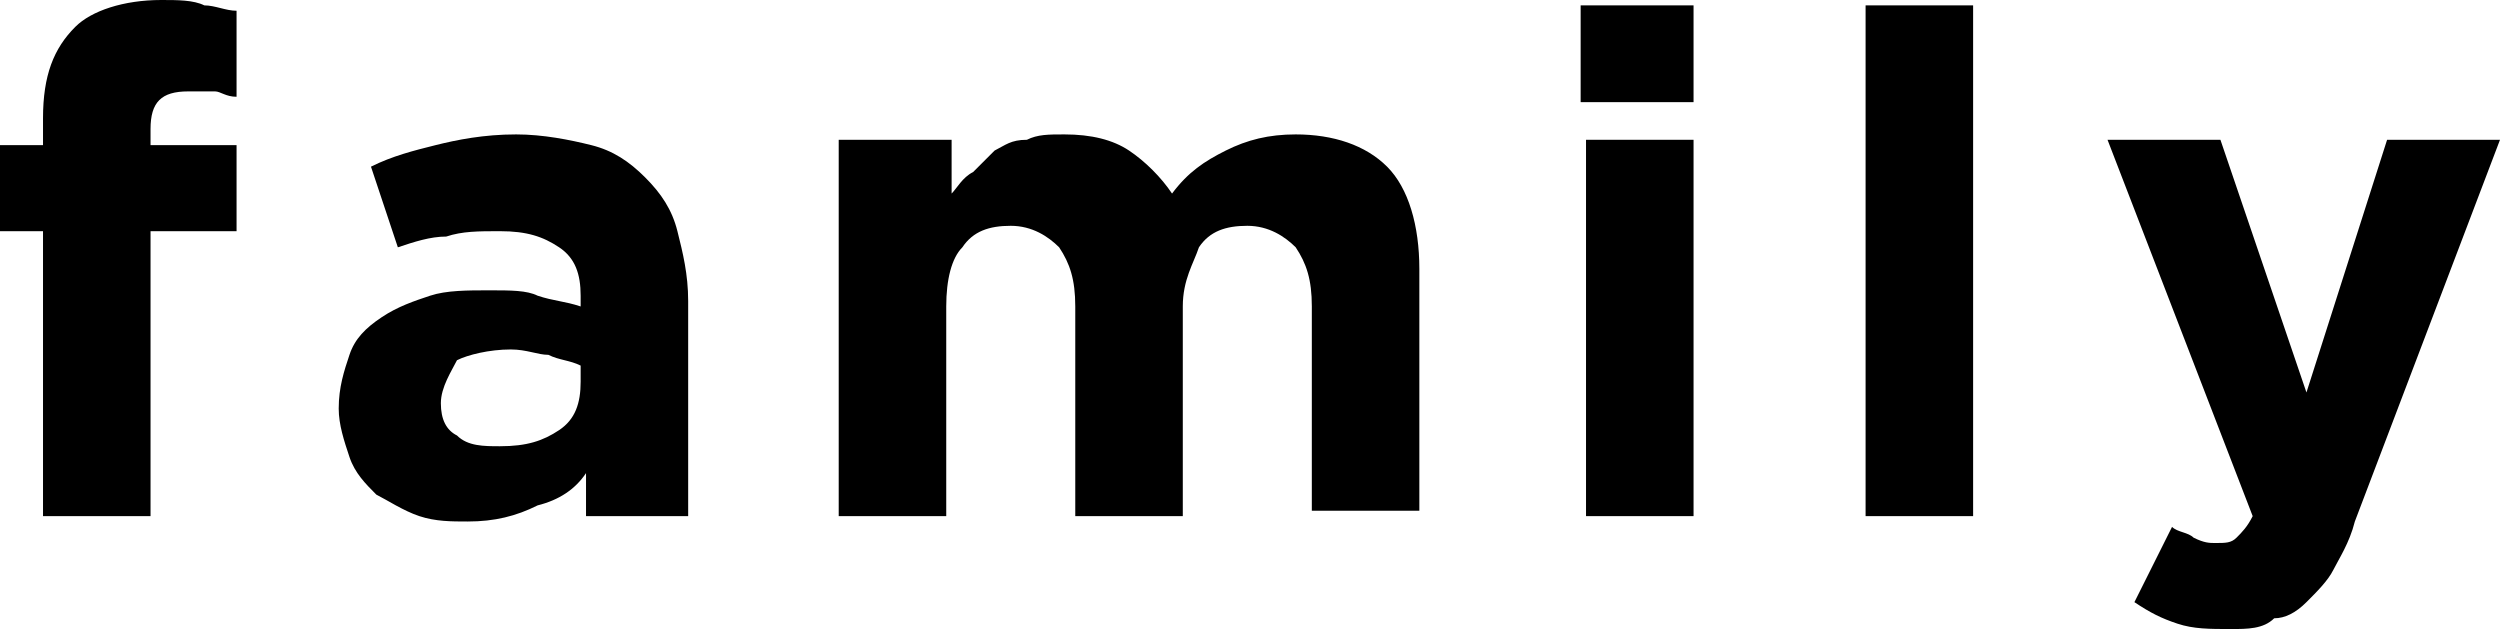 <svg version="1.1" xmlns="http://www.w3.org/2000/svg" xmlns:xlink="http://www.w3.org/1999/xlink" x="0px" y="0px" width="46.5px"
	 height="11.7px" viewBox="0 0 46.5 11.7" style="enable-background:new 0 0 46.5 11.7;" xml:space="preserve">
<defs>
</defs>
<g>
	<g>
		<path d="M0.8,4.3H0V2.7h0.8V2.2c0-0.8,0.2-1.3,0.6-1.7C1.7,0.2,2.3,0,3,0c0.3,0,0.6,0,0.8,0.1c0.2,0,0.4,0.1,0.6,0.1v1.6
			C4.2,1.8,4.1,1.7,4,1.7c-0.1,0-0.3,0-0.5,0C3,1.7,2.8,1.9,2.8,2.4v0.3h1.6v1.6H2.8v5.3h-2V4.3z"/>
		<path d="M8.7,9.7c-0.3,0-0.6,0-0.9-0.1C7.5,9.5,7.2,9.3,7,9.2C6.8,9,6.6,8.8,6.5,8.5C6.4,8.2,6.3,7.9,6.3,7.6v0
			c0-0.4,0.1-0.7,0.2-1c0.1-0.3,0.3-0.5,0.6-0.7C7.4,5.7,7.7,5.6,8,5.5c0.3-0.1,0.7-0.1,1.1-0.1c0.4,0,0.7,0,0.9,0.1
			c0.3,0.1,0.5,0.1,0.8,0.2V5.5c0-0.4-0.1-0.7-0.4-0.9c-0.3-0.2-0.6-0.3-1.1-0.3c-0.4,0-0.7,0-1,0.1C8,4.4,7.7,4.5,7.4,4.6L6.9,3.1
			c0.4-0.2,0.8-0.3,1.2-0.4C8.5,2.6,9,2.5,9.6,2.5c0.5,0,1,0.1,1.4,0.2c0.4,0.1,0.7,0.3,1,0.6c0.3,0.3,0.5,0.6,0.6,1
			c0.1,0.4,0.2,0.8,0.2,1.3v4h-1.9V8.8c-0.2,0.3-0.5,0.5-0.9,0.6C9.6,9.6,9.2,9.7,8.7,9.7z M9.3,8.3c0.5,0,0.8-0.1,1.1-0.3
			c0.3-0.2,0.4-0.5,0.4-0.9V6.8c-0.2-0.1-0.4-0.1-0.6-0.2c-0.2,0-0.4-0.1-0.7-0.1c-0.4,0-0.8,0.1-1,0.2C8.4,6.9,8.2,7.2,8.2,7.5v0
			c0,0.3,0.1,0.5,0.3,0.6C8.7,8.3,9,8.3,9.3,8.3z"/>
		<path d="M15.7,2.6h2v1c0.1-0.1,0.2-0.3,0.4-0.4c0.1-0.1,0.3-0.3,0.4-0.4c0.2-0.1,0.3-0.2,0.6-0.2c0.2-0.1,0.4-0.1,0.7-0.1
			c0.5,0,0.9,0.1,1.2,0.3c0.3,0.2,0.6,0.5,0.8,0.8c0.3-0.4,0.6-0.6,1-0.8c0.4-0.2,0.8-0.3,1.3-0.3c0.7,0,1.3,0.2,1.7,0.6
			c0.4,0.4,0.6,1.1,0.6,1.9v4.5h-2V5.7c0-0.5-0.1-0.8-0.3-1.1c-0.2-0.2-0.5-0.4-0.9-0.4c-0.4,0-0.7,0.1-0.9,0.4
			C22.2,4.9,22,5.2,22,5.7v3.9h-2V5.7c0-0.5-0.1-0.8-0.3-1.1c-0.2-0.2-0.5-0.4-0.9-0.4c-0.4,0-0.7,0.1-0.9,0.4
			c-0.2,0.2-0.3,0.6-0.3,1.1v3.9h-2V2.6z"/>
		<path d="M29.4,0.1h2.1v1.8h-2.1V0.1z M29.5,2.6h2v7h-2V2.6z"/>
		<path d="M34.7,0.1h2v9.5h-2V0.1z"/>
		<path d="M41.5,11.7c-0.4,0-0.7,0-1-0.1c-0.3-0.1-0.5-0.2-0.8-0.4l0.7-1.4c0.1,0.1,0.3,0.1,0.4,0.2c0.2,0.1,0.3,0.1,0.4,0.1
			c0.2,0,0.3,0,0.4-0.1c0.1-0.1,0.2-0.2,0.3-0.4l-2.7-7h2.1l1.6,4.7l1.5-4.7h2.1l-2.7,7.1c-0.1,0.4-0.3,0.7-0.4,0.9
			c-0.1,0.2-0.3,0.4-0.5,0.6c-0.2,0.2-0.4,0.3-0.6,0.3C42.1,11.7,41.8,11.7,41.5,11.7z"/>
	</g>
</g>
</svg>
